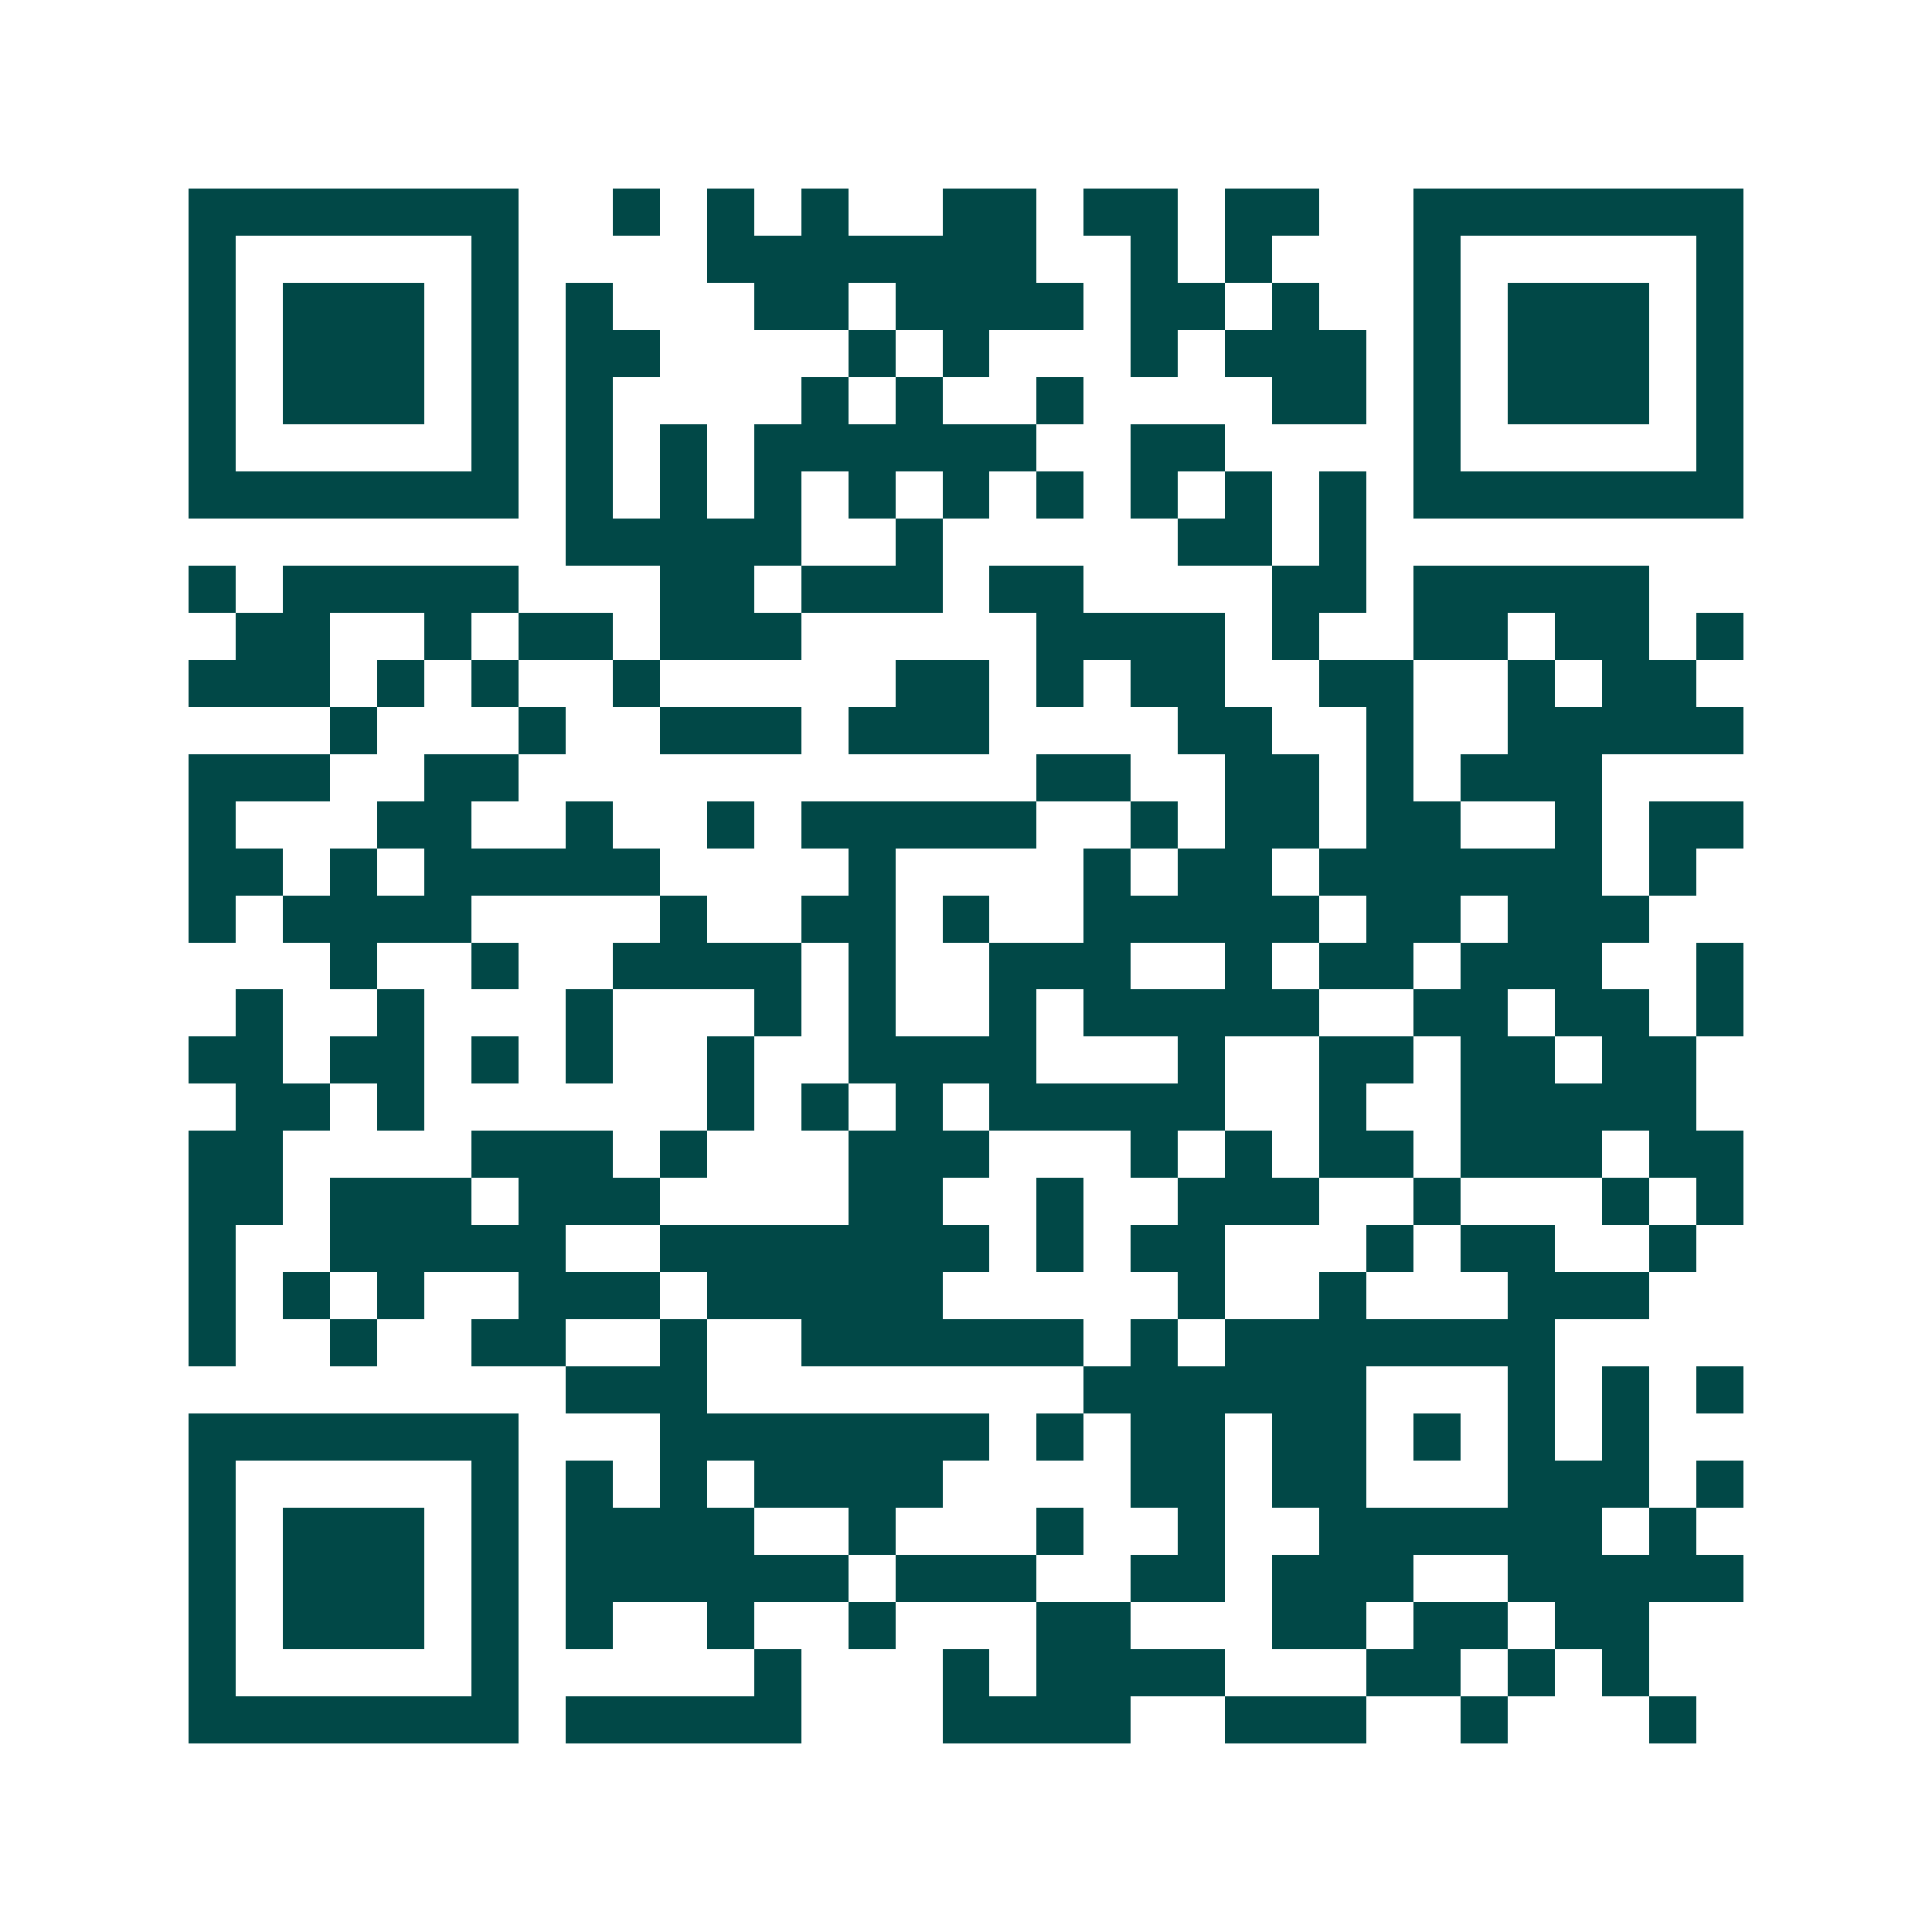 <svg xmlns="http://www.w3.org/2000/svg" width="200" height="200" viewBox="0 0 41 41" shape-rendering="crispEdges"><path fill="#ffffff" d="M0 0h41v41H0z"/><path stroke="#014847" d="M4 4.5h7m2 0h1m1 0h1m1 0h1m2 0h2m1 0h2m1 0h2m2 0h7M4 5.5h1m5 0h1m4 0h7m2 0h1m1 0h1m3 0h1m5 0h1M4 6.5h1m1 0h3m1 0h1m1 0h1m3 0h2m1 0h4m1 0h2m1 0h1m2 0h1m1 0h3m1 0h1M4 7.5h1m1 0h3m1 0h1m1 0h2m4 0h1m1 0h1m3 0h1m1 0h3m1 0h1m1 0h3m1 0h1M4 8.5h1m1 0h3m1 0h1m1 0h1m4 0h1m1 0h1m2 0h1m4 0h2m1 0h1m1 0h3m1 0h1M4 9.5h1m5 0h1m1 0h1m1 0h1m1 0h6m2 0h2m4 0h1m5 0h1M4 10.5h7m1 0h1m1 0h1m1 0h1m1 0h1m1 0h1m1 0h1m1 0h1m1 0h1m1 0h1m1 0h7M12 11.5h5m2 0h1m5 0h2m1 0h1M4 12.5h1m1 0h5m3 0h2m1 0h3m1 0h2m4 0h2m1 0h5M5 13.5h2m2 0h1m1 0h2m1 0h3m5 0h4m1 0h1m2 0h2m1 0h2m1 0h1M4 14.5h3m1 0h1m1 0h1m2 0h1m5 0h2m1 0h1m1 0h2m2 0h2m2 0h1m1 0h2M7 15.5h1m3 0h1m2 0h3m1 0h3m4 0h2m2 0h1m2 0h5M4 16.5h3m2 0h2m11 0h2m2 0h2m1 0h1m1 0h3M4 17.5h1m3 0h2m2 0h1m2 0h1m1 0h5m2 0h1m1 0h2m1 0h2m2 0h1m1 0h2M4 18.5h2m1 0h1m1 0h5m4 0h1m4 0h1m1 0h2m1 0h6m1 0h1M4 19.5h1m1 0h4m4 0h1m2 0h2m1 0h1m2 0h5m1 0h2m1 0h3M7 20.5h1m2 0h1m2 0h4m1 0h1m2 0h3m2 0h1m1 0h2m1 0h3m2 0h1M5 21.5h1m2 0h1m3 0h1m3 0h1m1 0h1m2 0h1m1 0h5m2 0h2m1 0h2m1 0h1M4 22.5h2m1 0h2m1 0h1m1 0h1m2 0h1m2 0h4m3 0h1m2 0h2m1 0h2m1 0h2M5 23.5h2m1 0h1m6 0h1m1 0h1m1 0h1m1 0h5m2 0h1m2 0h5M4 24.5h2m4 0h3m1 0h1m3 0h3m3 0h1m1 0h1m1 0h2m1 0h3m1 0h2M4 25.5h2m1 0h3m1 0h3m4 0h2m2 0h1m2 0h3m2 0h1m3 0h1m1 0h1M4 26.5h1m2 0h5m2 0h7m1 0h1m1 0h2m3 0h1m1 0h2m2 0h1M4 27.5h1m1 0h1m1 0h1m2 0h3m1 0h5m5 0h1m2 0h1m3 0h3M4 28.5h1m2 0h1m2 0h2m2 0h1m2 0h6m1 0h1m1 0h7M12 29.5h3m8 0h6m3 0h1m1 0h1m1 0h1M4 30.5h7m3 0h7m1 0h1m1 0h2m1 0h2m1 0h1m1 0h1m1 0h1M4 31.5h1m5 0h1m1 0h1m1 0h1m1 0h4m4 0h2m1 0h2m3 0h3m1 0h1M4 32.5h1m1 0h3m1 0h1m1 0h4m2 0h1m3 0h1m2 0h1m2 0h6m1 0h1M4 33.5h1m1 0h3m1 0h1m1 0h6m1 0h3m2 0h2m1 0h3m2 0h5M4 34.5h1m1 0h3m1 0h1m1 0h1m2 0h1m2 0h1m3 0h2m3 0h2m1 0h2m1 0h2M4 35.5h1m5 0h1m5 0h1m3 0h1m1 0h4m3 0h2m1 0h1m1 0h1M4 36.5h7m1 0h5m3 0h4m2 0h3m2 0h1m3 0h1"/></svg>
